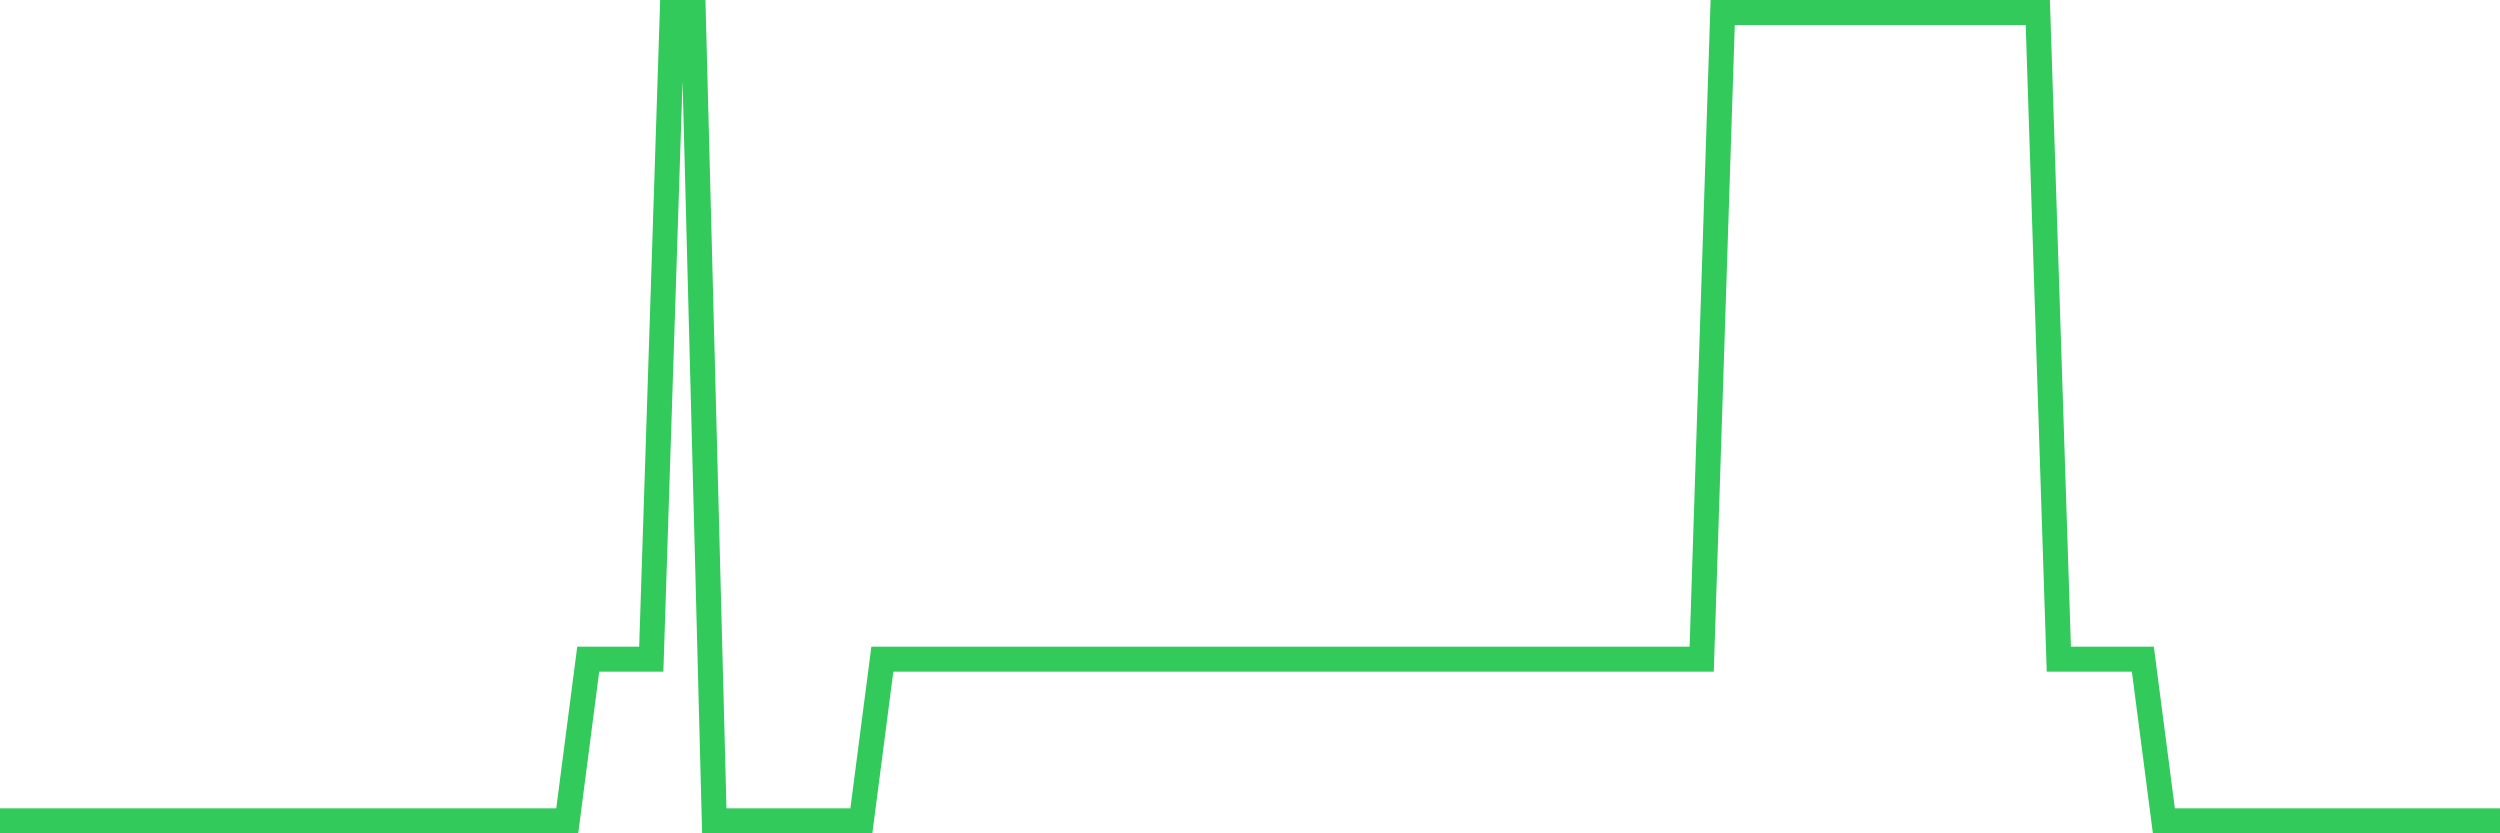 <svg
  xmlns="http://www.w3.org/2000/svg"
  xmlns:xlink="http://www.w3.org/1999/xlink"
  width="120"
  height="40"
  viewBox="0 0 120 40"
  preserveAspectRatio="none"
>
  <polyline
    points="0,39.4 1.008,39.4 2.017,39.4 3.025,39.4 4.034,39.4 5.042,39.4 6.05,39.4 7.059,39.4 8.067,39.4 9.076,39.4 10.084,39.4 11.092,39.4 12.101,39.4 13.109,39.4 14.118,39.4 15.126,39.4 16.134,39.4 17.143,39.4 18.151,39.4 19.16,39.4 20.168,39.4 21.176,39.4 22.185,39.4 23.193,39.4 24.202,39.4 25.21,39.4 26.218,39.4 27.227,39.4 28.235,31.64 29.244,31.64 30.252,31.64 31.261,31.64 32.269,0.6 33.277,0.6 34.286,39.4 35.294,39.4 36.303,39.4 37.311,39.4 38.319,39.4 39.328,39.4 40.336,39.4 41.345,39.4 42.353,31.64 43.361,31.64 44.37,31.64 45.378,31.64 46.387,31.64 47.395,31.64 48.403,31.64 49.412,31.64 50.42,31.64 51.429,31.64 52.437,31.64 53.445,31.64 54.454,31.64 55.462,31.64 56.471,31.64 57.479,31.64 58.487,31.64 59.496,31.64 60.504,31.64 61.513,31.64 62.521,31.64 63.529,31.64 64.538,31.64 65.546,31.64 66.555,31.64 67.563,31.64 68.571,31.64 69.58,31.64 70.588,31.64 71.597,31.64 72.605,31.64 73.613,31.64 74.622,31.64 75.63,31.64 76.639,31.64 77.647,31.64 78.655,31.64 79.664,31.64 80.672,31.64 81.681,31.64 82.689,0.6 83.697,0.6 84.706,0.6 85.714,0.6 86.723,0.6 87.731,0.6 88.739,0.6 89.748,0.6 90.756,0.6 91.765,0.6 92.773,0.6 93.782,0.6 94.79,0.6 95.798,0.6 96.807,0.6 97.815,0.6 98.824,31.64 99.832,31.64 100.84,31.64 101.849,31.64 102.857,31.64 103.866,39.4 104.874,39.4 105.882,39.4 106.891,39.4 107.899,39.4 108.908,39.4 109.916,39.4 110.924,39.4 111.933,39.4 112.941,39.4 113.95,39.4 114.958,39.4 115.966,39.4 116.975,39.4 117.983,39.4 118.992,39.4 120,39.4"
    fill="none"
    stroke="#32ca5b"
    stroke-width="1.2"
  >
  </polyline>
</svg>